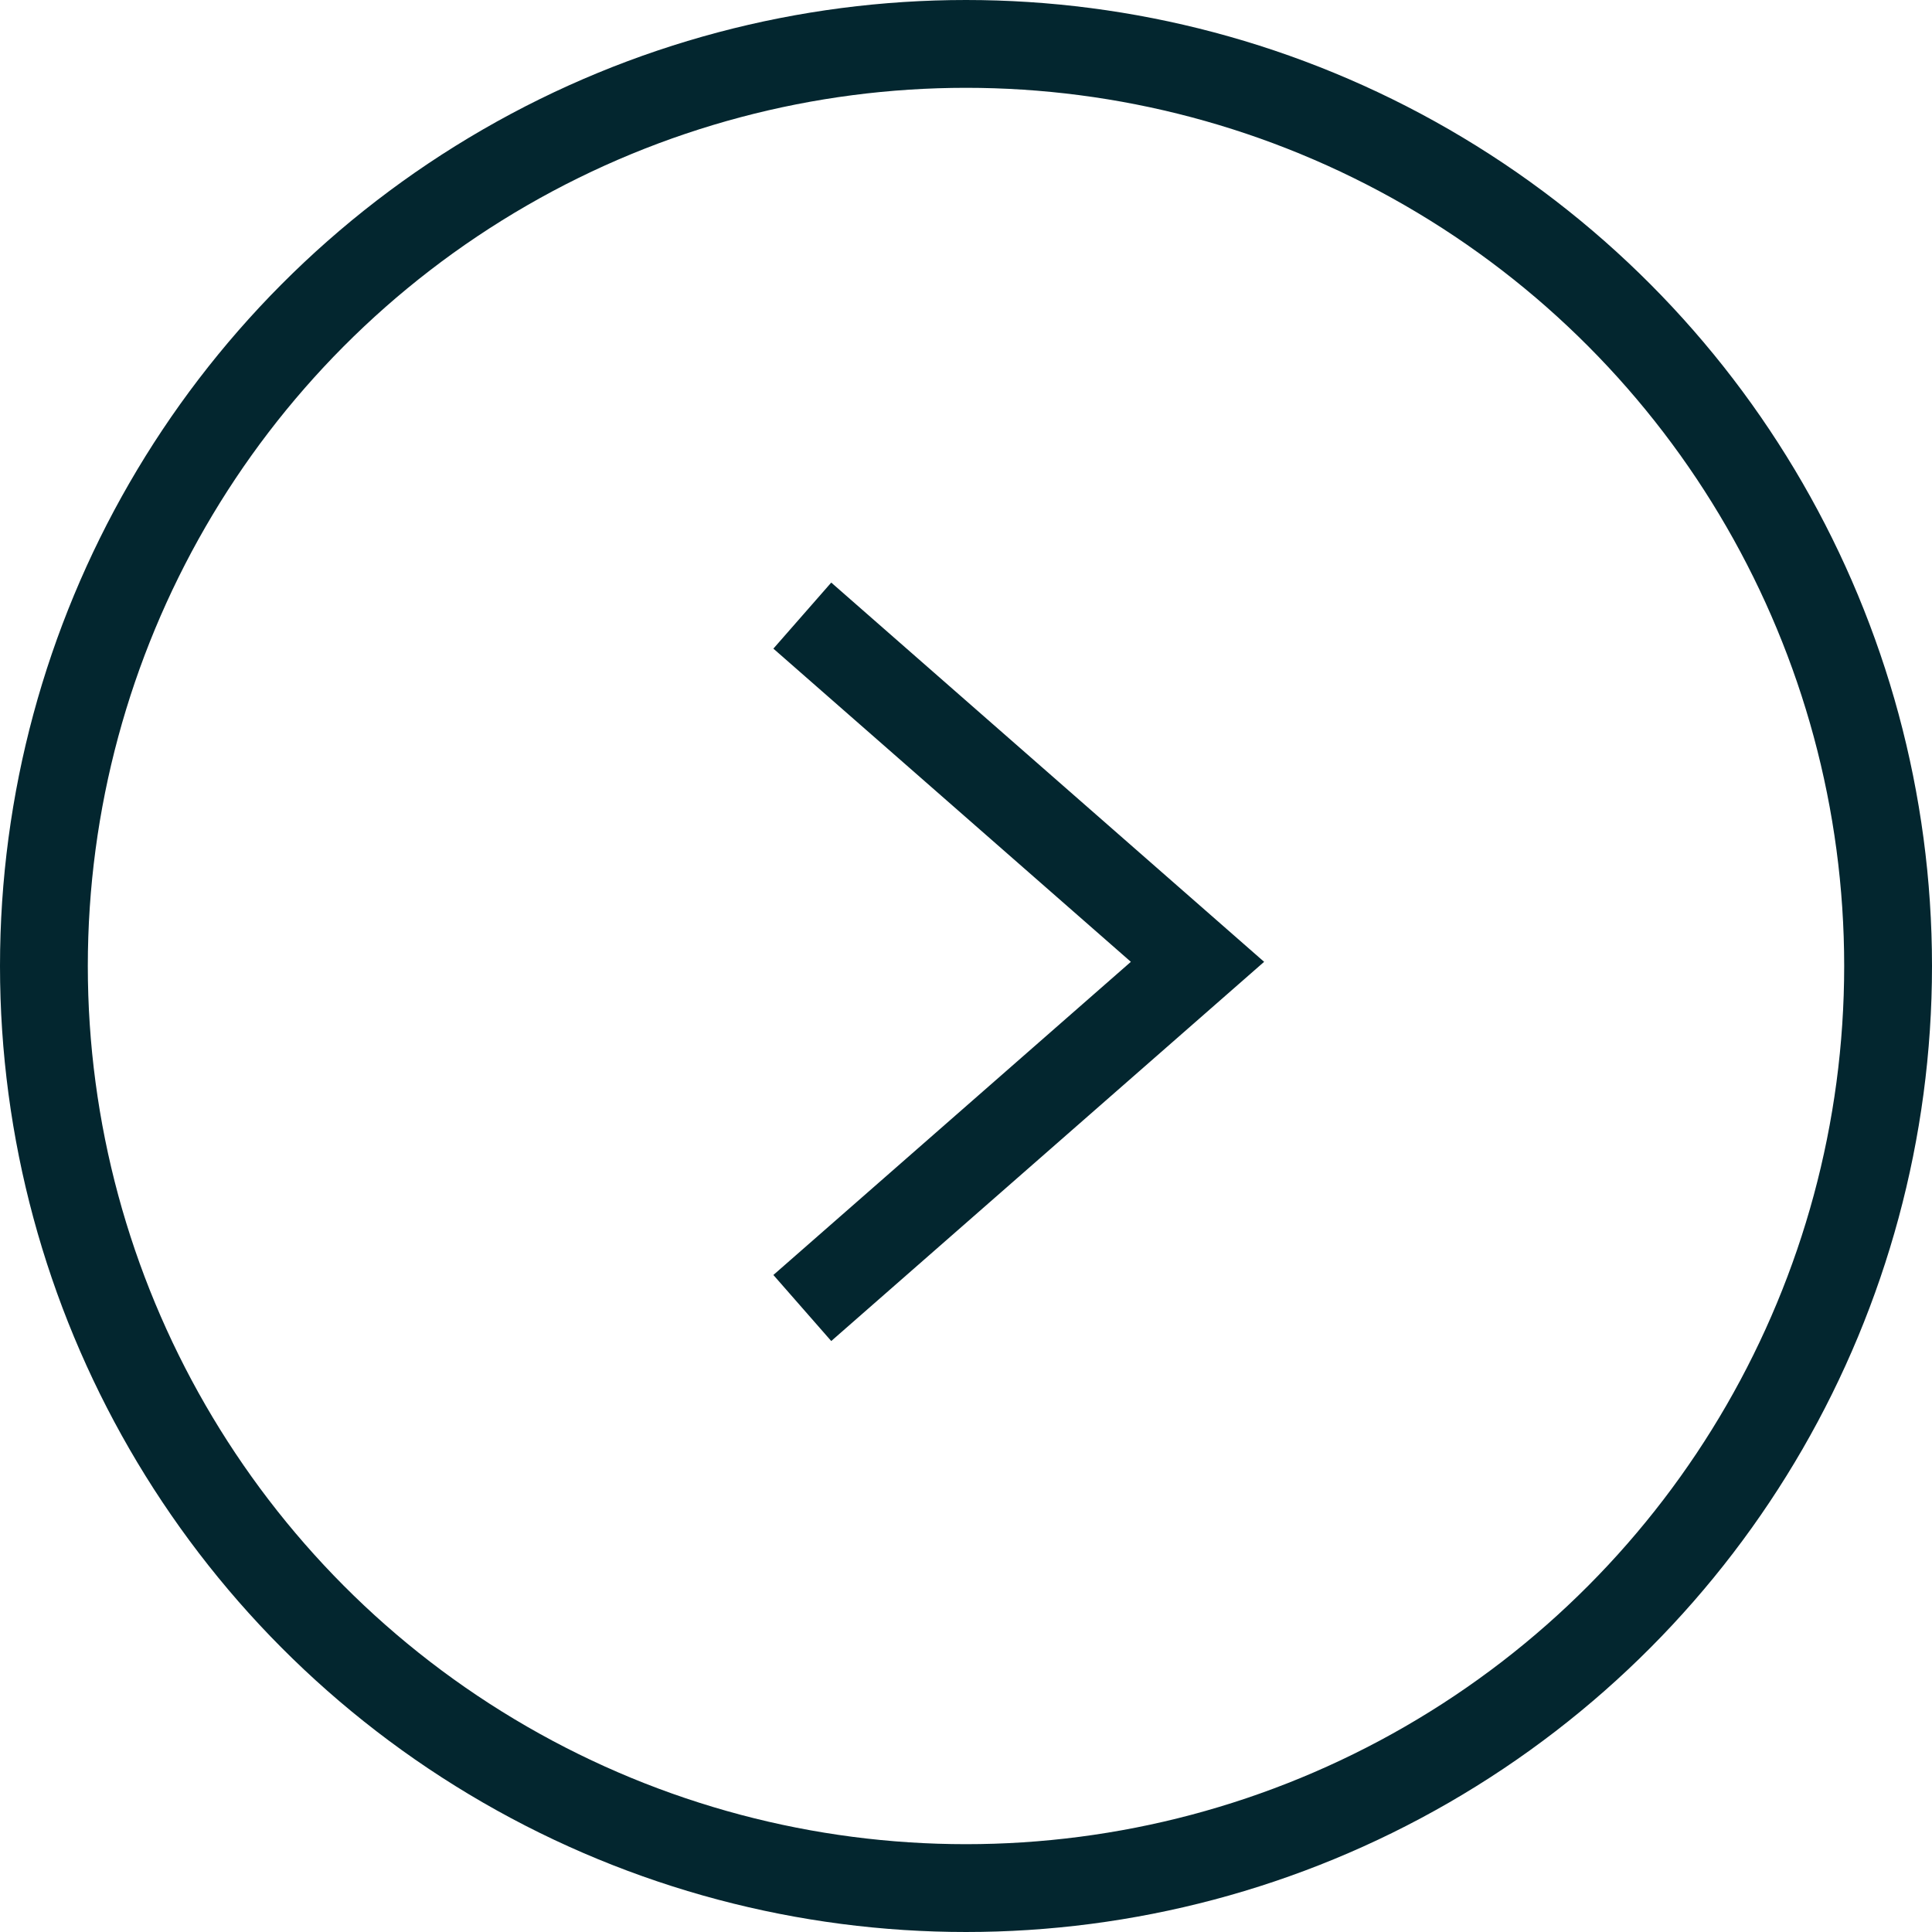 <svg width="44" height="44" viewBox="0 0 44 44" xmlns="http://www.w3.org/2000/svg">
    <g stroke="#03262F" stroke-width="2" fill="none" fill-rule="evenodd">
        <circle cx="22" cy="22" r="21"/>
        <path d="m18.272 14.02 9 7.885-9 7.884"/>
    </g>
</svg>
